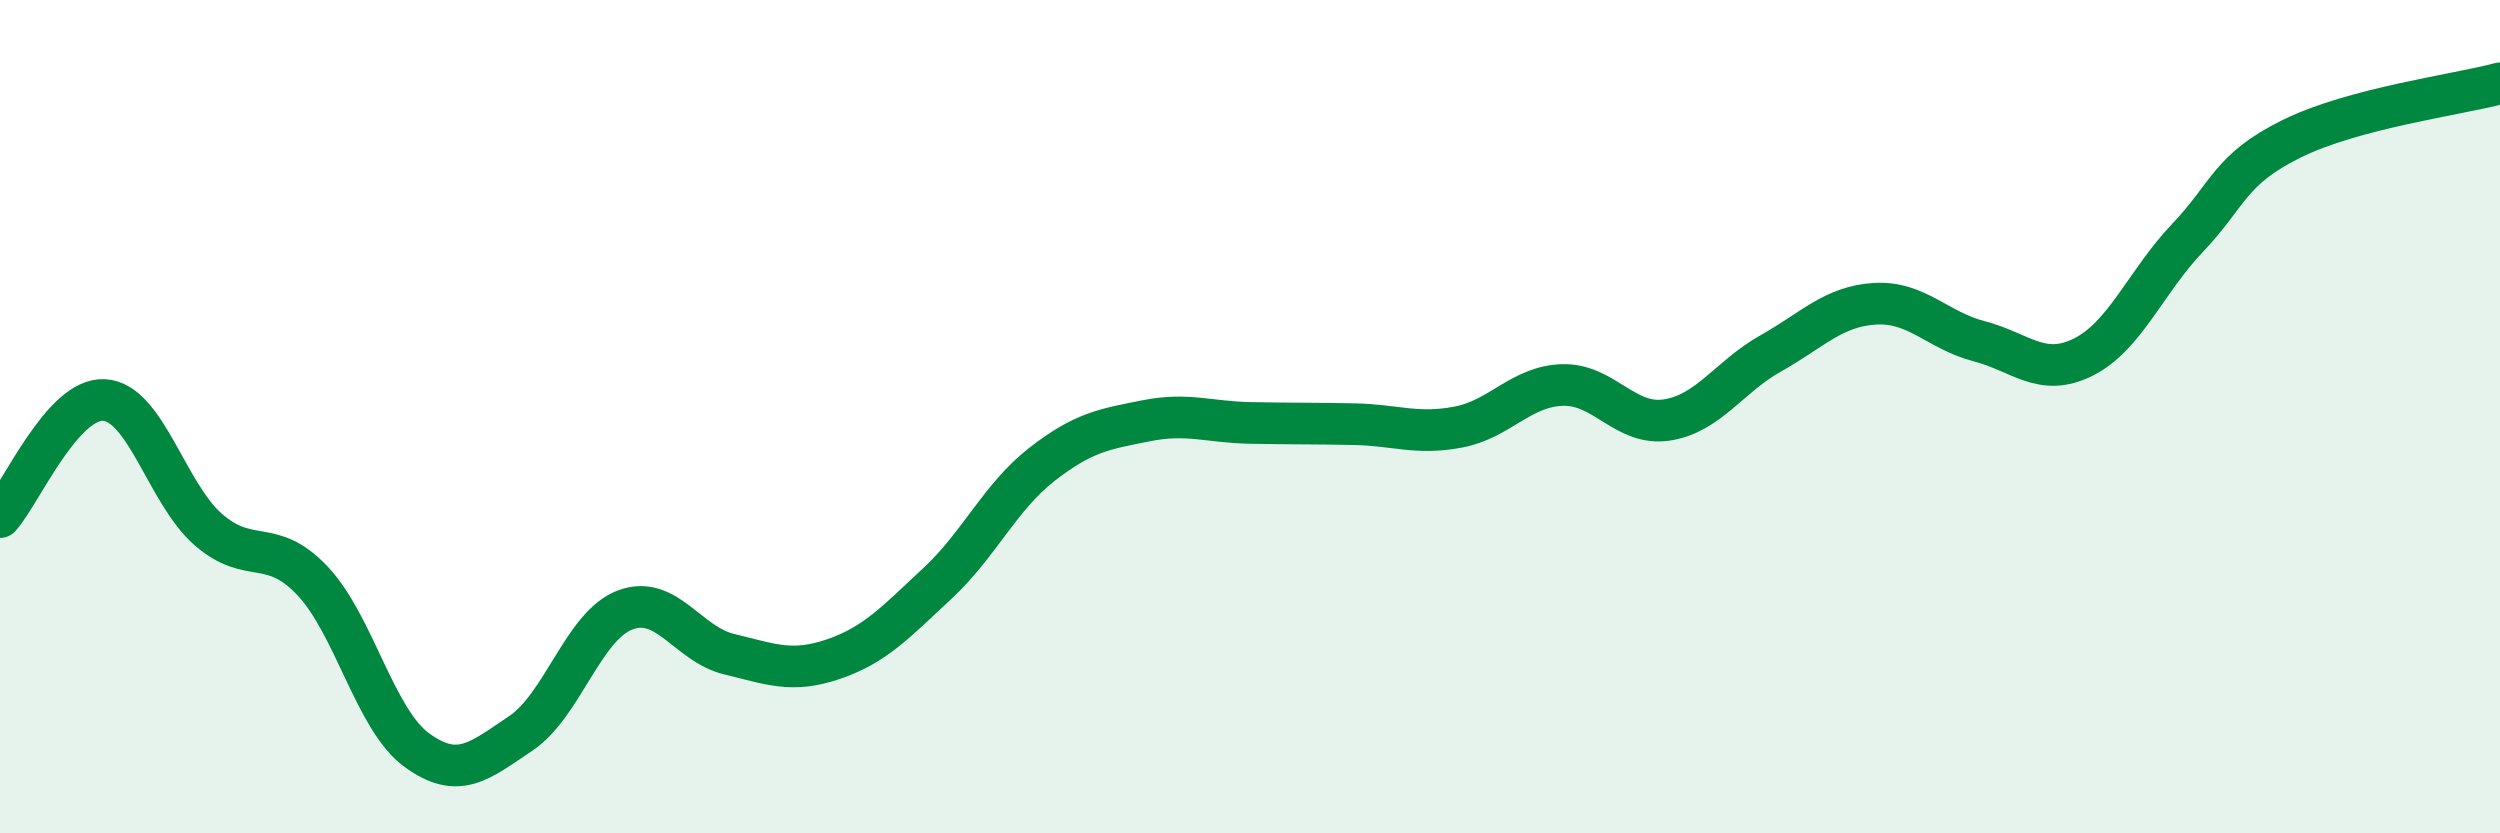 
    <svg width="60" height="20" viewBox="0 0 60 20" xmlns="http://www.w3.org/2000/svg">
      <path
        d="M 0,12.41 C 0.5,11.85 1.5,9.54 2.5,9.6 C 3.5,9.66 4,11.84 5,12.71 C 6,13.58 6.5,12.88 7.5,13.94 C 8.5,15 9,17.27 10,18 C 11,18.73 11.5,18.27 12.5,17.6 C 13.5,16.93 14,15.02 15,14.64 C 16,14.26 16.5,15.46 17.5,15.7 C 18.5,15.94 19,16.16 20,15.82 C 21,15.48 21.5,14.93 22.5,14 C 23.5,13.07 24,11.93 25,11.15 C 26,10.37 26.5,10.3 27.5,10.1 C 28.5,9.9 29,10.13 30,10.15 C 31,10.17 31.5,10.16 32.5,10.18 C 33.5,10.2 34,10.44 35,10.25 C 36,10.06 36.5,9.27 37.5,9.24 C 38.5,9.21 39,10.23 40,10.08 C 41,9.93 41.5,9.04 42.5,8.48 C 43.5,7.92 44,7.35 45,7.29 C 46,7.23 46.5,7.93 47.5,8.19 C 48.5,8.45 49,9.07 50,8.57 C 51,8.07 51.5,6.76 52.5,5.71 C 53.5,4.66 53.5,4.07 55,3.33 C 56.5,2.59 59,2.27 60,2L60 20L0 20Z"
        fill="#008740"
        opacity="0.1"
        stroke-linecap="round"
        stroke-linejoin="round"
      />
      <path
        d="M 0,12.41 C 0.5,11.85 1.5,9.54 2.5,9.6 C 3.5,9.66 4,11.84 5,12.71 C 6,13.58 6.5,12.88 7.5,13.94 C 8.5,15 9,17.27 10,18 C 11,18.73 11.5,18.27 12.5,17.6 C 13.5,16.93 14,15.02 15,14.64 C 16,14.26 16.5,15.46 17.5,15.7 C 18.5,15.94 19,16.16 20,15.82 C 21,15.48 21.5,14.93 22.5,14 C 23.5,13.07 24,11.93 25,11.15 C 26,10.37 26.5,10.3 27.5,10.1 C 28.5,9.9 29,10.13 30,10.15 C 31,10.17 31.5,10.16 32.5,10.18 C 33.5,10.2 34,10.44 35,10.25 C 36,10.06 36.5,9.27 37.5,9.24 C 38.5,9.21 39,10.23 40,10.08 C 41,9.93 41.5,9.04 42.5,8.48 C 43.5,7.92 44,7.35 45,7.29 C 46,7.23 46.5,7.93 47.5,8.19 C 48.5,8.45 49,9.07 50,8.57 C 51,8.07 51.5,6.76 52.5,5.71 C 53.5,4.66 53.5,4.07 55,3.33 C 56.5,2.59 59,2.27 60,2"
        stroke="#008740"
        stroke-width="1"
        fill="none"
        stroke-linecap="round"
        stroke-linejoin="round"
      />
    </svg>
  